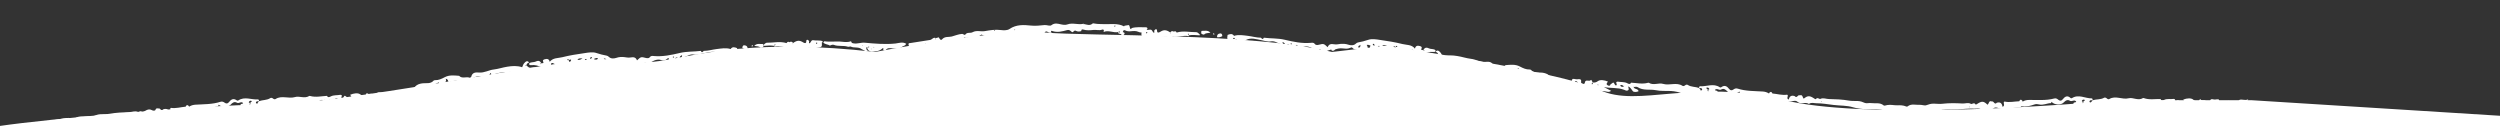 <svg xmlns="http://www.w3.org/2000/svg" xmlns:xlink="http://www.w3.org/1999/xlink" id="Capa_1" x="0px" y="0px" viewBox="0 0 1896 106.5" style="enable-background:new 0 0 1896 106.5;" xml:space="preserve"><rect x="0" y="0" width="1896" height="106.5" fill="#333333" stroke="none"/><style type="text/css">	.st0{fill:#FFFFFF;}	.st1{fill-rule:evenodd;clip-rule:evenodd;fill:#FFFFFF;}</style><g id="Home-1">	<g id="Floor-white">		<path id="Path" class="st0" d="M201.1,79.2C150.5,79.8,35.4,90.3,0,95.5v11h1896V87.8l-188.3-11.8h-102.2   c-60.6,5.7-195.8,13.7-252,0c-70.2-17.1-110.8,6.2-140.4-7.8c-23.7-11.2-118.1-27-162.3-33.5l-40.6,4.7   c-60.9-14.8-184.1-11.7-218.5-14.8c-27.5-2.5-96.8,8.8-128,14.8c-88.9-10.1-132.6,1.6-159.2,6.2s-17.9-3.1-59.3,0   S264.3,78.4,201.1,79.2z"></path>		<g id="Group-9" transform="translate(42, 0)">			<path id="Shape" class="st1" d="M61.9,87.2c-0.1,0-0.2,0-0.3,0c-0.2-0.2-0.1-0.4,0.2-0.4c0.1,0,0.2,0.1,0.2,0.2    C62,87,61.9,87.1,61.9,87.2z M230.7,74.4c0.2-0.1,0.3-0.3,0.5-0.3c0.3,0,0.4,0.2,0.1,0.4c-0.1,0.1-0.2,0.2-0.3,0.2    C230.9,74.7,230.8,74.5,230.7,74.4z M246.2,73.1c0.5-1.5,1.3-1.6,2.5-1.6C248.2,72.6,247.7,73.3,246.2,73.1z M211.2,75.3    c-0.1-0.1-0.2-0.1-0.2-0.2c0-0.1,0-0.2,0-0.2L211.2,75.3c1,0.1,1.6-1.7,3.1-0.4C213.3,76.1,212.4,76.2,211.2,75.3z M149.1,76.7    c-0.5,0.5-0.9,0.9-1.4,1.4c0.2,0.4,0.5,0.8,0,1.1c-0.1,0.1-0.4,0-0.6-0.1c0.2-0.3,0.4-0.7,0.6-1c-0.4-0.1-1.2-0.2-1-0.7    C147.3,76.2,148.2,76.2,149.1,76.7l0.1-0.1L149.1,76.7z M123.8,79.4c2.2,2,7.1,2.1,9.1,0c1.4-1.5,2.8-2.7,5-1.4l0,0    c1.5,0.6,3.1-1.4,4.5,0.2c-0.3,0.9-2.3,0.1-2,1.8c1.2,1.2,2.6-1,3.8,0.1c0.2,0,0.5,0,0.7,0l0,0c-0.1,0.1-0.1,0.2-0.2,0.2    c-0.2,0-0.3-0.1-0.5-0.2c-1.3,0.8-3.1,1-3.9,2.6c0.7,0.8,1.5,0.5,2.1,0.4c3.1-0.4,6.2-1.4,9.2,0.6c4.7-2.3,10.1-0.2,14.9-2.5    c2.8-1.3,6.2-2,9.3-2.2c3.8-0.2,7.9,0.2,11.4-0.6c4.6-0.9,9.6,0.5,13.8-2.3c1-0.7,2.1,0,3.1-0.2c0.2,0,0.2-0.5,0.5-0.2l-0.5,0.1    c-0.3,2.2-3.4,1.1-3.8,3.4c1.5,0.7,3.7,0.8,4.4-0.1c1-1.2,1.6-2.6,3.3-3.6c0.4,1-0.9,2.2,0.3,3c1.2,0.7,2-0.1,3-0.4    c4.9-1.9,10.2-1,15.3-2.1c-1.9,0.9-3.5,2-5.5,2.9c1,0.7,2,0.9,2.8,0.7c4.7-1,9.8-0.4,14-3.2c0.7-0.5,1.6-0.5,2.4-0.3    c2.2,0.7,3.9,0.1,5.9-0.9c2-1,4.6-0.7,6.9-1.1c4-0.6,7.9-2.3,12.2-1.8c0.2,0,0.5-0.1,0.7-0.1c1.6-0.7,2.8-2.4,5.1-1.7    c0.4,0.1,1.3-0.9,1.8-2.2c-2.4,1.3-4.7-0.1-6.8,0.9l0,0c-0.3,1.2-1.3,0.9-2.2,0.9c-1.7,0.1-3.3,0.5-4.9,1.1    c-0.2,0.1-0.2,0.6-0.5,0.2c0.2,0,0.4-0.1,0.6-0.1c0-0.2,0-0.5,0-0.7l0,0c-1.7-0.6-3.1,0.5-4.7,0.6c-1.3,0.1-3,2.5-3.8-1    c-0.2-1-2.7,0.2-4.2-0.1c-1.1-0.2-3-0.3-2.5,2c0.2,0.9-0.7,1.4-1.6,1.5c-0.8,0.1-1.2-0.2-1.3-1.1c-0.4-2.7-3.3-0.3-4.5-1.8    c-0.5-0.6-0.9,1.2-1.5,1.9c0.4,0.3,1,0.5,0.8,1.2c0,0.1-0.2,0.2-0.3,0.1c-0.7-0.2-0.4-0.9-0.5-1.3c-1.5,0.1-2.5-0.1-3.9-1.1    c-1.6-1.2-4.9-0.8-7.6,0.4c0.7,0.9,1.7,1.9,0.2,2.8c-1,0.6-1.8,0.5-2.1-0.7l0,0c-0.7-0.5-1.3-0.9-2-1.4c-1.2,0.2-0.9,2.2-2.3,2.2    c-1.2-0.8,0.4-1.7-0.2-2.6c-0.2-0.1-0.6-0.3-0.9-0.3c-2.5,0.5-5.1,0-7.5,1.3c-0.8,0.4-2,1-2.7-0.5l0,0c-4.2,0.2-8.5,1.3-12.8,0.1    c-0.2-0.1-0.5-0.1-0.7,0c-3.5,2.2-7.5-0.2-10.7,0.8c-5,1.5-10.2-1.5-14.8,1.5c-0.6,0.4-1.4,0.1-2-0.4c-0.6-0.5-1.4-0.7-2-0.3    c-2.6,1.7-5.8,1.3-8.5,2.3c-0.5,0.7-1.3,1.2-1.4,2.1l0,0c-0.5-0.2-1.2-0.7-1-1.2c0.4-1.1,1.5-0.7,2.4-0.8    c-0.1-0.6-0.2-1.4-0.8-1.4c-5,0.4-10.2-2.5-15,0.8c-0.2,0.2-0.8,0.2-1,0c-2.7-2-4.5-0.8-6.2,1.4c-0.9,1.1-2,1.1-3.1,0.3    c-1-0.7-1.9-1.1-3.2-0.7c-6.2,2-12.6,1.8-19,2.2c-1.6,0.1-3.2,0.5-4.6,1.4c-0.2,0.1-0.2,0.6-0.5,0.2c0.2,0,0.4-0.1,0.5-0.1    c-0.9-1.1-1.9-2-2.8,0l0,0c-3.7,0.3-7.3,1.5-11.2,0.9c-1.5,0.8,1.2,2.9-1.2,3.7c-0.5-2.4-1.9-3.5-4.5-2.6l0,0    c-1.6,1.9-2.3-0.9-3.5-0.7l0,0c-0.1,0-0.2,0.1-0.2,0.1c-0.2,0-0.3-0.1-0.5-0.1l0,0c-2.1-0.4-1.6,2-2.7,2.6    c-3-2.4-4.4-2.4-7.9-0.1c-0.6,0.4-0.9,0.9-1.6,0.1c-0.8-0.9-1.7,0-2.6,0.2l0,0C63.1,84.9,63,85,62.9,85c-0.2,0-0.4-0.1-0.5-0.2    l0,0c-2.1-0.9-4.2,0.2-6.2,0.2C51.1,85.2,46,85.4,41,86.3c-2.2,0.4-4.4,0.2-6.6,0.3c-2.1,0.1-3.7,0.7-5.5,1.5    c-1.2,0.5-3.3-0.2-5,0.1c-3.1,0.4-6.4-0.6-9.1,1.7c-0.2,0.2-0.7,0.2-0.9,0.2C8.7,88.4,3.9,90.5-1,91.1l0,0    c4.3,3.2,8.9,3.9,14.3,2.6c4.7-1.1,9.7-0.9,14.5-1c3.5-0.1,6.9-0.5,9.9-1.4c4.9-1.5,9.9-1.2,14.9-1.8c4.3-0.5,8.7-1.3,13.1-1.3    c1.8,0,3.6-0.8,5.4,0.4c0.1,0.1,0.3,0.1,0.3,0.1c2.6-1.8,6,0.8,8.6-1.6c1.6-1.5,3.7-0.2,5.6-0.3c5-0.1,9.9-1.1,14.9-1.9    c0,0,0,0,0,0c0.3-0.2,0.5-0.5,0.8-0.7l0,0c3.5,0.3,6.6-0.7,9.8-1.9c1.1-0.4,2.2-0.5,3.4-0.2c3.1,0.6,5.9-1.2,8.9-1.5    C123.5,80.6,123.7,79.8,123.8,79.4L123.8,79.4z"></path>			<path id="Shape_00000133518296112669940650000008632985397385090223_" class="st1" d="M1339.1,77.2c0.1,0,0.2,0,0.3,0    c0.2-0.2,0.1-0.4-0.2-0.4c-0.1,0-0.2,0.1-0.2,0.2C1339,77,1339.1,77.1,1339.1,77.2z M1170.3,64.4c-0.2-0.1-0.3-0.3-0.5-0.3    c-0.3,0-0.4,0.2-0.1,0.4c0.1,0.1,0.2,0.2,0.3,0.2C1170.1,64.7,1170.2,64.5,1170.3,64.4z M1154.8,63.1c-0.5-1.5-1.3-1.6-2.5-1.6    C1152.8,62.6,1153.3,63.3,1154.8,63.1z M1189.8,65.3c0.1-0.1,0.2-0.1,0.2-0.2c0-0.1,0-0.2,0-0.2L1189.8,65.3    c-1,0.1-1.6-1.7-3.1-0.4C1187.7,66.1,1188.6,66.2,1189.8,65.3z M1251.9,66.7c0.5,0.5,0.9,0.9,1.4,1.4c-0.2,0.4-0.5,0.8,0,1.1    c0.1,0.1,0.4,0,0.6-0.1c-0.2-0.3-0.4-0.7-0.6-1c0.4-0.1,1.2-0.2,1-0.7C1253.7,66.2,1252.8,66.2,1251.9,66.7l-0.1-0.1L1251.9,66.7    z M1277.2,69.4c-2.2,2-7.1,2.1-9.1,0c-1.4-1.5-2.8-2.7-5-1.4l0,0c-1.5,0.6-3.1-1.4-4.5,0.2c0.3,0.9,2.3,0.1,2,1.8    c-1.2,1.2-2.6-1-3.8,0.1c-0.2,0-0.5,0-0.7,0l0,0c0.1,0.1,0.2,0.2,0.2,0.2c0.2,0,0.3-0.1,0.5-0.2c1.3,0.8,3.1,1,3.9,2.6    c-0.7,0.8-1.5,0.5-2.1,0.4c-3.1-0.4-6.2-1.4-9.2,0.6c-4.7-2.3-10.1-0.2-14.9-2.5c-2.8-1.3-6.2-2-9.3-2.2    c-3.8-0.2-7.9,0.2-11.4-0.6c-4.6-0.9-9.6,0.5-13.8-2.3c-1-0.7-2.1,0-3.1-0.2c-0.2,0-0.2-0.5-0.5-0.2l0.5,0.1    c0.3,2.2,3.4,1.1,3.8,3.4c-1.5,0.7-3.7,0.8-4.4-0.1c-1-1.2-1.6-2.6-3.3-3.6c-0.4,1,0.9,2.2-0.3,3c-1.2,0.7-2-0.1-3-0.4    c-4.9-1.9-10.2-1-15.3-2.1c1.9,0.9,3.5,2,5.5,2.9c-1,0.7-2,0.9-2.8,0.7c-4.7-1-9.8-0.4-14-3.2c-0.7-0.5-1.6-0.5-2.4-0.3    c-2.2,0.7-3.9,0.1-5.9-0.9c-2-1-4.6-0.7-6.9-1.1c-4.1-0.6-7.9-2.3-12.2-1.8c-0.2,0-0.5-0.1-0.7-0.1c-1.6-0.7-2.8-2.4-5.1-1.7    c-0.4,0.1-1.3-0.9-1.8-2.2c2.4,1.3,4.7-0.1,6.8,0.9l0,0c0.3,1.2,1.3,0.9,2.2,0.9c1.7,0.1,3.3,0.5,4.9,1.1    c0.2,0.1,0.2,0.6,0.5,0.2c-0.2,0-0.4-0.1-0.6-0.1c0-0.2,0-0.5,0-0.7l0,0c1.7-0.6,3.1,0.5,4.7,0.6c1.3,0.1,3,2.5,3.8-1    c0.2-1,2.7,0.2,4.2-0.1c1.1-0.2,3-0.3,2.5,2c-0.2,0.9,0.7,1.4,1.6,1.5c0.8,0.1,1.2-0.2,1.3-1.1c0.4-2.7,3.3-0.3,4.5-1.8    c0.5-0.6,0.9,1.2,1.5,1.9c-0.4,0.3-1,0.5-0.8,1.2c0,0.1,0.2,0.2,0.3,0.1c0.7-0.2,0.4-0.9,0.5-1.3c1.5,0.1,2.5-0.1,3.9-1.1    c1.6-1.2,4.9-0.8,7.6,0.4c-0.7,0.9-1.8,1.9-0.2,2.8c1,0.6,1.8,0.5,2.1-0.7l0,0c0.7-0.5,1.3-0.9,2-1.4c1.2,0.2,0.9,2.2,2.3,2.2    c1.2-0.8-0.4-1.7,0.2-2.6c0.2-0.1,0.6-0.3,0.9-0.3c2.5,0.5,5.1,0,7.5,1.3c0.8,0.4,2,1,2.7-0.5l0,0c4.2,0.2,8.5,1.3,12.8,0.1    c0.2-0.1,0.5-0.1,0.7,0c3.5,2.2,7.5-0.2,10.7,0.8c5,1.5,10.2-1.5,14.8,1.5c0.6,0.4,1.4,0.1,2-0.4c0.6-0.5,1.4-0.7,2-0.3    c2.6,1.7,5.8,1.3,8.5,2.3c0.5,0.7,1.3,1.2,1.4,2.1l0,0c0.5-0.2,1.2-0.7,1-1.2c-0.4-1.1-1.5-0.7-2.4-0.8c0.1-0.6,0.2-1.4,0.8-1.4    c5,0.4,10.2-2.5,15,0.8c0.2,0.2,0.8,0.2,1,0c2.7-2,4.5-0.8,6.2,1.4c0.9,1.1,2,1.1,3.1,0.3c1-0.7,1.9-1.1,3.2-0.7    c6.2,2,12.6,1.8,19,2.2c1.6,0.1,3.2,0.5,4.6,1.4c0.2,0.1,0.2,0.6,0.5,0.2c-0.2,0-0.4-0.1-0.5-0.1c0.9-1.1,1.9-2,2.8,0l0,0    c3.7,0.3,7.3,1.5,11.2,0.9c1.5,0.8-1.2,2.9,1.2,3.7c0.5-2.4,1.9-3.5,4.5-2.6l0,0c1.6,1.9,2.3-0.9,3.5-0.7l0,0    c0.1,0,0.2,0.1,0.2,0.1c0.2,0,0.3-0.1,0.5-0.1l0,0c2.1-0.4,1.6,2,2.7,2.6c3-2.4,4.4-2.4,7.9-0.1c0.6,0.4,0.9,0.9,1.6,0.1    c0.8-0.9,1.7,0,2.6,0.2l0,0c0.1,0.1,0.2,0.2,0.2,0.1c0.2,0,0.4-0.1,0.5-0.2l0,0c2.1-0.9,4.2,0.2,6.2,0.2    c5.1,0.1,10.2,0.3,15.3,1.2c2.2,0.4,4.4,0.2,6.6,0.3c2.1,0.1,3.7,0.7,5.5,1.5c1.2,0.5,3.3-0.2,5,0.1c3.1,0.4,6.4-0.6,9.1,1.7    c0.2,0.2,0.7,0.2,0.9,0.2c5.1-1.6,9.9,0.5,14.8,1.1l0,0c-4.3,3.2-8.9,3.9-14.3,2.6c-4.7-1.1-9.7-0.9-14.5-1    c-3.5-0.1-6.9-0.5-9.9-1.4c-4.9-1.5-9.9-1.2-14.9-1.8c-4.3-0.5-8.7-1.3-13.1-1.3c-1.8,0-3.6-0.8-5.4,0.4    c-0.1,0.1-0.3,0.1-0.3,0.1c-2.6-1.8-6,0.8-8.6-1.6c-1.6-1.5-3.7-0.2-5.6-0.3c-5-0.1-9.9-1.1-14.9-1.9c0,0,0,0,0,0    c-0.3-0.2-0.5-0.5-0.8-0.7l0,0c-3.5,0.3-6.6-0.7-9.8-1.9c-1.1-0.4-2.2-0.5-3.4-0.2c-3.1,0.6-5.9-1.2-8.9-1.5    C1277.5,70.6,1277.3,69.8,1277.2,69.4L1277.2,69.4z"></path>			<path id="Shape_00000027562656797173970370000001447888446428756115_" class="st1" d="M1451.8,81.3c-0.1,0-0.2,0-0.3,0    c-0.2-0.2-0.1-0.4,0.2-0.4c0.1,0,0.2,0.1,0.2,0.2C1451.9,81.1,1451.8,81.2,1451.8,81.3z M1620.5,79.2c0.2-0.1,0.4-0.3,0.5-0.3    c0.3,0,0.3,0.2,0.1,0.4c-0.1,0.1-0.2,0.2-0.3,0.1C1620.8,79.4,1620.6,79.3,1620.5,79.2z M1636,78.8c0.6-1.6,1.4-1.6,2.6-1.6    C1638,78.4,1637.5,79.1,1636,78.8z M1601.1,78.7c-0.1-0.1-0.2-0.2-0.2-0.3c0-0.1,0-0.2,0-0.3L1601.1,78.7c1,0.2,1.7-1.7,3.2-0.2    C1603.1,79.8,1602.2,79.8,1601.1,78.7z M1539.3,75.9c-0.5,0.5-1,0.9-1.5,1.4c0.2,0.4,0.5,0.9-0.1,1.2c-0.1,0.1-0.4-0.1-0.6-0.1    c0.2-0.4,0.5-0.7,0.7-1.1c-0.4-0.2-1.1-0.3-0.9-0.9C1537.5,75.3,1538.4,75.4,1539.3,75.9l0.1-0.1L1539.3,75.9z M1513.9,77.2    c2,2.4,6.9,2.8,9.1,0.6c1.5-1.5,3-2.7,5.1-1.2l0-0.1c1.4,0.7,3.2-1.3,4.5,0.6c-0.4,1-2.3,0-2.1,1.8c1.1,1.3,2.6-0.9,3.8,0.4    c0.2,0,0.5,0,0.7,0.1l0,0c-0.1,0.1-0.2,0.2-0.2,0.2c-0.2,0-0.3-0.1-0.4-0.2c-1.4,0.8-3.1,0.9-4,2.5c0.7,0.9,1.4,0.6,2.1,0.6    c3.1-0.3,6.3-1,9.1,1.3c4.8-2.2,10.1,0.5,15-1.6c2.9-1.2,6.3-1.7,9.4-1.7c3.8,0.1,7.8,0.7,11.4,0.2c4.6-0.7,9.5,1.2,13.9-1.6    c1-0.7,2,0.1,3.1,0.1c0.2,0,0.2-0.6,0.5-0.1L1594,79c-0.4,2.3-3.4,0.9-4,3.4c1.5,0.8,3.6,1.1,4.4,0.1c1-1.2,1.8-2.7,3.5-3.6    c0.4,1.1-1.1,2.3,0.1,3.2c1.1,0.8,2,0.1,3-0.2c5-1.7,10.2-0.4,15.4-1.2c-2,0.8-3.7,2-5.7,2.7c0.9,0.8,1.9,1.1,2.8,0.9    c4.7-0.8,9.7,0.3,14.2-2.5c0.8-0.5,1.6-0.5,2.4-0.1c2.1,0.9,3.9,0.4,6-0.6c2-1,4.6-0.5,7-0.7c4.1-0.4,8.1-1.9,12.2-1.2    c0.2,0,0.5,0,0.7-0.1c1.7-0.6,3-2.4,5.2-1.5c0.4,0.2,1.3-0.9,1.9-2.3c-2.5,1.3-4.7-0.4-6.8,0.5l0,0c-0.4,1.3-1.4,0.9-2.2,0.9    c-1.7,0-3.3,0.3-4.9,0.9c-0.2,0.1-0.2,0.6-0.5,0.1c0.2,0,0.4-0.1,0.6-0.1c0-0.3,0-0.5,0-0.8l0,0c-1.6-0.8-3.1,0.3-4.7,0.3    c-1.3,0-3.2,2.5-3.7-1.3c-0.1-1.1-2.7,0-4.1-0.4c-1.1-0.3-3-0.6-2.6,2c0.2,1-0.8,1.4-1.7,1.5c-0.8,0.1-1.2-0.3-1.3-1.3    c-0.3-2.9-3.2-0.5-4.4-2.3c-0.4-0.6-1,1.3-1.6,1.9c0.3,0.4,1,0.6,0.8,1.3c0,0.1-0.2,0.2-0.3,0.1c-0.7-0.3-0.3-1-0.5-1.5    c-1.5,0-2.4-0.3-3.8-1.5c-1.5-1.4-4.8-1.2-7.6-0.1c0.6,1,1.6,2.2,0,3.1c-1.1,0.6-1.8,0.5-2-0.9l0,0c-0.6-0.5-1.2-1.1-1.9-1.7    c-1.3,0.1-1,2.3-2.4,2.2c-1.1-1,0.5-1.8,0-2.8c-0.2-0.1-0.6-0.4-0.8-0.4c-2.5,0.4-5.1-0.4-7.5,0.8c-0.8,0.4-2.1,0.9-2.6-0.7l0,0    c-4.2-0.1-8.5,0.8-12.7-0.7c-0.2-0.1-0.5-0.1-0.7,0c-3.6,2.2-7.5-0.7-10.7,0.1c-5.1,1.3-10-2.3-14.8,0.6c-0.6,0.4-1.4,0-1.9-0.5    c-0.6-0.5-1.4-0.8-2-0.5c-2.7,1.6-5.8,1-8.6,1.9c-0.5,0.7-1.4,1.2-1.6,2.2l0,0c-0.5-0.3-1.1-0.8-0.9-1.4c0.5-1.2,1.5-0.7,2.4-0.7    c-0.1-0.6-0.1-1.5-0.7-1.5c-5,0.1-9.9-3.4-15-0.2c-0.2,0.2-0.8,0.1-1,0c-2.5-2.4-4.4-1.2-6.2,1.1c-0.9,1.2-2.1,1-3.1,0.2    c-1-0.8-1.8-1.4-3.2-1c-6.3,1.7-12.7,1-19.1,1.1c-1.6,0-3.2,0.3-4.7,1.2c-0.2,0.1-0.2,0.6-0.5,0.1c0.2,0,0.4-0.1,0.6-0.1    c-0.9-1.2-1.8-2.3-2.8-0.2l0,0c-3.7,0.1-7.3,1.1-11.2,0.2c-1.6,0.7,1,3.2-1.5,4c-0.3-2.6-1.7-3.9-4.3-3.1l0,0    c-1.7,1.9-2.2-1.1-3.5-1l0,0c-0.1,0-0.2,0.1-0.2,0.1c-0.2,0-0.3-0.1-0.5-0.2l0,0c-2-0.5-1.7,2-2.9,2.6c-2.9-2.8-4.2-2.9-7.8-0.6    c-0.7,0.4-1,0.9-1.6,0c-0.7-1-1.7-0.1-2.6,0l0,0c-0.1,0.1-0.2,0.2-0.2,0.1c-0.2,0-0.3-0.1-0.5-0.2l0,0c-2-1.1-4.1-0.1-6.2-0.2    c-5.1-0.3-10.2-0.4-15.3,0.2c-2.2,0.3-4.4-0.1-6.6-0.1c-2.1,0-3.7,0.5-5.6,1.2c-1.3,0.5-3.3-0.4-5-0.3c-3.1,0.2-6.3-1.1-9.2,1.2    c-0.2,0.2-0.7,0.2-0.9,0.1c-5-2.1-9.9-0.2-14.8,0.1l0,0c4.1,3.7,8.6,4.8,14,3.8c4.7-0.8,9.7-0.3,14.5,0c3.4,0.2,6.9-0.1,10-0.8    c5-1.2,10-0.6,14.9-0.9c4.3-0.3,8.7-0.8,13.1-0.6c1.8,0.1,3.7-0.6,5.3,0.8c0.1,0.1,0.3,0.2,0.3,0.1c2.7-1.7,6,1.2,8.7-1.1    c1.7-1.5,3.7,0,5.6,0.1c5,0.2,9.9-0.4,14.9-1c0,0,0,0,0,0c0.3-0.2,0.5-0.5,0.8-0.7l0,0c3.4,0.6,6.7-0.3,9.9-1.4    c1.2-0.4,2.2-0.3,3.4,0c3.1,0.8,5.9-0.9,9-1C1513.5,78.4,1513.7,77.6,1513.9,77.2L1513.9,77.2z"></path>			<path id="Shape_00000114063194411028160720000003880743616330901132_" class="st1" d="M392.6,49l-0.1-0.2l0.2,0L392.6,49z     M372.7,50.8c-0.1-0.1-0.2-0.3-0.3-0.4c0.2-0.1,0.4-0.2,0.5-0.2c0.1,0,0.2,0.3,0.3,0.4C373,50.7,372.8,50.7,372.7,50.8z     M468.8,43.7c-0.2-0.1-0.5-0.1-0.5-0.2c-0.2-0.4,0.1-0.6,0.4-0.6c0.2,0,0.5,0.1,0.5,0.2C469.4,43.4,469.1,43.6,468.8,43.7z     M403.1,45.3c-0.5,0-1.1,0.7-1.6-0.2C402,44.7,402.5,44.6,403.1,45.3z M405.5,44.6c0.1-0.7,0.2-1.3,1.1-1.4    c0.1,0,0.4,0.3,0.3,0.4C406.7,44.2,406.4,44.6,405.5,44.6z M395.9,45.1c1.1-0.9,2.2-1,3.9-0.7C398.2,45.1,397.3,45.9,395.9,45.1z     M475.3,41.8c-0.1,1.3-0.3,2.2-1.7,2.7C473.1,43,474,42.5,475.3,41.8z M416.1,44.3c-0.1-0.1-0.2-0.1-0.2-0.2c0-0.1,0-0.2,0-0.3    C415.9,44,416,44.1,416.1,44.3c1,0.1,1.9,0.3,1.8,1.7C416.3,46.3,416.4,45.1,416.1,44.3z M389.4,45.6c-0.4,0-0.9,0.3-1.1-0.3    c0-0.1,0.2-0.5,0.3-0.5C389.2,44.7,389.2,45.2,389.4,45.6c0.6-0.1,1.1-0.8,1.8-0.2c-0.4,0.6-0.3,1.7-1.5,1.4    C389.5,46.7,389.5,46,389.4,45.6z M370.4,50.3l-0.1-0.1L370.4,50.3l0.1,0.1L370.4,50.3z M438.6,47.6c2.6,0.6,4.9,2.4,7.8,1.3l0,0    c-0.4-0.7-0.3-1.3,0.6-1.6c0.7-0.2,1.1,0.2,1.2,0.8c0.1,1.1,0.4,2,1.8,2.1l0,0c-0.1-0.4-0.3-1.1-0.1-1.3c2.5-2.8,6.6-4.4,9.4-3.4    c3.1,1.1,3.9-0.5,5.4-1.5c1.5,0.6-0.5,1.6,0.8,2.4c1.2,0.4,2.1-1.4,3.6-1c0.2-0.2,0.5-0.5,0.7-0.7c0.4-0.7,0.9-1.4,1.9-1    c0.3,0.1,0.5,0.5,0.3,0.8c-0.7,0.8-1.4,0.4-2.2,0.1c-0.2,0.2-0.5,0.5-0.7,0.7c0.4,0.4,0.9,1.2,1.2,1.1c2.5-0.5,4.9-1.4,7.5-0.2    c0.5,0.2,1.1-0.7,1.1-1.4c0.1-1.6-1.7-0.1-2.2-1.4c2.5-0.6,4.4-2.6,7.6-2c2.4,0.5,5-0.6,7.4-1c3.6-0.6,7.3-2.1,11.3-0.1    c1.9,0.9,5.2,1.6,7.6-0.4c0.2-0.2,0.5-0.5,0.7-0.7c0.4-0.5,0.9-0.7,1.4-0.3c0.1,0.1,0.1,0.4,0.1,0.5c-0.6,0.4-1-0.1-1.5-0.2    c-0.2,0.2-0.5,0.4-0.7,0.7c1.7,1.4,3.5,2.5,5.7,0.7l0,0c1.5-1.2,0.8-2.7,0.7-4.1l0,0c-1.8-0.7-3.5-1.3-4.9,0.7l0,0    c-3.5-1.1-7-0.4-10.5,0c-3.3,0.4-6.5,1.4-9.9,1.4l0,0c-0.7,0.8-1.4,1.7-2.2,0l0,0c-5.3,0.7-10.6,0.3-16,1.6    c-6.3,1.5-12.9,2.9-19.6,2.3c-1.1-0.1-2.3-0.3-3.1,0.9c-0.6,0.9-1.8,0.8-2.8,0.6c-3.9-1-3.9-1-6.9,1.8c-0.9-2.5-2.7-2.6-5-2.2    c-1.5,0.3-3.2-0.1-4.8-0.3c-2-0.2-3.9-0.1-5.9,0.6c-1.9,0.6-4.1,0.8-5.8-0.9c-0.4-0.4-1-0.7-1.5-0.8c-2.7-0.5-5.2-1.1-7.8-2    c-2.6-0.9-5.9-0.4-9,0.1c-5.7,0.8-11.4,1.7-16.9,3.1c-3.2,0.8-7,0.3-9.5,3.5c-0.4-2.1-1.8-2.5-3.6-2c-1,0.3-2,0.6-1.3,2.1    c0.4,0.9,0.2,0.9-1.4,1c-0.3,0.3-0.3,0.8-0.9,0.6c0.1-0.6,0.6-0.4,0.9-0.6c-1-1.7-2.1-2.4-4.3-1.3c-1.4,0.7-3.5,0.2-4.9,1.3l0,0    c-0.2,0.6-0.2,1.2,0.7,1.4l0,0c0.3,0,0.5,0,0.8,0l0,0c5.7-0.6,10.1,3.1,15.2,4.7c0.1-1.4-1.1-1.1-1.4-1.9    c0.9-0.5,2.1-0.9,1.3-2.5c-0.5-1.1,0.2-2.6,1.8-1.6c2.1,1.4,4.3,0.3,6.4,0.6c1,0.2,2.1-1.1,2.9,0.9c0.5,1.2,2.1-0.5,3.7-1.5    c-1,2.3,0.4,2.8,1.8,2.9c0.8,0.1,2.3,1.1,2-1c-0.1,0.1-0.1,0.2-0.2,0.2c-0.1,0-0.2,0-0.2,0c0.2-0.1,0.3-0.1,0.5-0.2    c0.1-1.9,2.2-3.2,4.7-2.5c2.9,0.8,5.7-0.1,8.6,0.4c2.2,0.3,0.9-2,0.7-3.3l-0.1-0.2l0.2,0.1c0.8-0.3,1.5-0.7,2.7-0.4    c-1.3,2.1-1.2,3.9,1.5,4.9c0.3,0.1,0.9,0.4,0.9,0.4c1.8-3.3,6.2-0.5,8.3-3c0.7-0.8,1.1-0.4,2.1,0c1.6,0.8,3.9,0.5,5.8,0.3    c1.9-0.2,3.6,0.2,5.3,0.8C436.2,48.5,437.6,49.2,438.6,47.6c-0.1-0.2-0.6,0.2-0.4-0.4C438.3,47.4,438.5,47.5,438.6,47.6z"></path>			<path id="Path_00000141416524257066424470000004635423864817987485_" class="st1" d="M330.9,57.2c4-2.1,8.6-2.5,12.9-2.6    c3.6-0.1,7.4-0.8,10.9,0.7c0.7,0.3,1.3,0,1.9-0.5c1-1.1,1.9-0.4,2.7,0.4l0,0c2.6,0,5.1,1.7,7.8,0.7l0,0c-0.6-3.7-2-5.3-5.5-4.6    c-2.3,0.5-3.1-0.5-4.3-1.7c-0.3,0.1-0.6,0.2-0.9,0.2c0,0-0.1-0.2-0.1-0.3c0.3,0,0.6-0.1,0.9-0.1c0.3-1.1,1.1-1.8,2.2-2l0,0.1    c-1.6-2.1-2.9-0.6-3.9,0.5c-0.7,0.7-0.9,1.8-1.5,3c-3.7-1.3-7.7-1-11.3-0.4c-3.3,0.5-6.8,1.7-10.2,2.1c-3.8,0.4-7.2,2.7-11.3,2.3    c-2.2-0.2-5.1-0.2-5.8,3.2c-0.1,0.3-0.8,0.9-1.1,0.8c-2.6-1.2-5.8,1-8.1-1.5l0,0c-3.7-0.3-7.5-0.8-11,1.1    c-2.3,1.2-4.6,2.3-7.3,2.2c-0.3,0-0.8,0.1-1,0.3c-2.4,2.8-5.7,1.7-8.6,2.1c-2,0.3-3.9,0.8-5.4,2.4c-0.6,0.6-1.2,1.3-0.5,2.1    c0.6,0.7,1.4,1.1,2.2,0.5c2-1.5,4.8-1.2,6.7-2.9c0.5-0.5,1.2-0.7,1.9-0.7c3.5-0.1,4.2-0.3,7.5-2.2c0.6,2.9,2.3,2.2,4.1,1.3l0,0    c0.7-1.3,2.1-2.2,1.2-4c1.9,0.4,1.8,1.7,2.3,2.9c4.7-2.3,9.6-1.3,14.3-1.8c1-0.1,2.3,0.2,3-0.5c3.2-3.4,7.2-2.4,11-2.1l0.2-0.1    l-0.2,0.2c2.3,0.4,2.4-1.9,3.5-3C330.8,55.6,330.1,56.6,330.9,57.2L330.9,57.2z"></path>			<path id="Shape_00000039107936630533359710000005736933194808279486_" class="st1" d="M577.6,33.4c-0.3-0.2-0.5-0.2-0.6-0.4    c-0.2-0.3-0.2-0.6,0.3-0.7c0.2,0,0.5,0.1,0.5,0.2C577.8,32.8,577.7,33.1,577.6,33.4z M581.3,32.7l0.7-1.4l0,0    c-2.3-1-4.8-0.3-7.2-0.8c-1.8-0.3-1.7,2-3,2.4c-0.7-0.6,0.2-1.3-0.3-1.9c-0.4-0.5-0.8-0.9-1.4-0.8c-0.5,0.1-0.6,0.4-0.6,1    c0,1.9-1.2,1.7-2.3,1c-2.8-1.8-4.7-1.7-7.7,0.4c-0.2,0.3,0.2,0.8-0.4,0.9c0.1-0.3,0.3-0.6,0.4-0.8c-0.7-1.2-1.6-1.4-2.8-0.7l0,0    c-1-0.7-1.6-0.2-2.2,0.7l0,0c-5-1.6-10-0.2-15-0.3c-0.8,0-1.7,1.1-2.5,1.7l0-0.1c0,0.3,0,0.5,0,0.8l0,0c2.8-0.2,5.6-0.5,8.4,0    c0.1-0.5-0.2-1.1,0.5-1.4c0.3,0.7-0.1,1.1-0.6,1.4c0,0.2,0,0.4,0,0.7c4.1-1.1,8,1,12.1,0.3c0.9-0.2-0.1,0.7-0.2,1.1l0,0    c0.7,0.3,1.5,0.7,2,0.2c2.4-2.1,5.4-0.7,8-1.3c2.2-0.4,4.7,0.4,7,0.7c2.1,0.2,3.8-0.4,5.7-0.7C581.9,35.4,581.2,33.8,581.3,32.7    c-0.1-0.2-0.5,0.1-0.4-0.4C581,32.5,581.1,32.6,581.3,32.7z"></path>			<path id="Shape_00000129178307852621246380000017219128815457858231_" class="st1" d="M343.3,58.8c-0.5,1-1.1,1.5-2.2,0.9    C341.7,58.4,342.6,58.9,343.3,58.8l0.1-0.1L343.3,58.8z M351.6,65.7c1.8,1.9,4.1,1.5,6.3,1.5l0,0c-0.4-2.5-2.6-3.3-4.1-3.5    c-3.2-0.5-6.1-1.5-8.8-3.6c2.5-0.4,4.9-0.9,7.4,0.4c2.8,1.5,5.8,2.5,9,2l0,0.1c0.1-0.8,1-1.4,0.6-2.7c-3.4,0.5-6.2-1-9.3-2.8    c-2.9-1.7-6.7-0.6-10.2-0.2c-1.1,0.1-2.2,0.7-3.4,0.1c-0.7-0.3-1.3-0.4-1.8,0.5c-0.4,0.8-0.2,1.5,0.3,2.1c1,1.3,1.5,3.6,3.9,2.5    c0.5-0.3,1.5-0.2,2,0.2C345.8,64.5,348.8,64.8,351.6,65.7l0.1-0.1L351.6,65.7z"></path>			<path id="Path_00000152959638150365199380000016319207809675352986_" class="st1" d="M537,34.9c0-0.6,0-1.5-0.5-1.5    c-2.1,0.1-4.4-0.8-6.5,1.4c1.8,0.4,3.7,0.1,4.8,1.4l0,0h0.8l0,0c0.5-0.2,0.9-0.5,1.4-0.7l0,0C536.8,35.3,536.8,35.1,537,34.9    L537,34.9z"></path>			<path id="Path_00000118358260831119343360000017870855235030223039_" class="st1" d="M521,36.4c1.2,0.7,2.5,1.1,4,0.8    c0.1-1.9-0.8-2.6-2.1-2.8C521.8,34.1,521,34.7,521,36.4z"></path>			<path id="Path_00000144332639574110240100000004622249370838763439_" class="st1" d="M491.1,47.3c0.3-0.9,0.6-1.8,0.9-3    c-1.5,0.1-2.7,0.5-4,1.1C488.7,46.9,490.3,46.4,491.1,47.3L491.1,47.3z"></path>			<path id="Path_00000080907097035283998650000014461308594811953846_" class="st1" d="M527,41.3c1.8,1.8,4.8,0.1,7,0.9    C532,41.1,529.3,41.7,527,41.3L527,41.3z"></path>			<path id="Path_00000140724565338932426540000015319581114406410647_" class="st1" d="M481,45c0.9,0.3,1.6,2.1,2.7,0.9    c0.6-0.6,0.2-1.6-0.4-2.1C482.1,42.6,481.5,43.6,481,45L481,45z"></path>			<path id="Path_00000132051583662555373640000000653531659989727928_" class="st1" d="M499,42.6c1.5,0.6,2.6,0.8,4,0.1    C501.8,42.3,500.6,42.4,499,42.6z"></path>			<path id="Path_00000160903820741878391020000012302654907228869040_" class="st1" d="M517,40.8c-0.1,0.4,0.3,0.5,1.1,0.5    c0.9,0,1.7-0.2,1.9-0.6c0.1-0.2-0.4-0.4-1-0.4C518.1,40.2,517.3,40.3,517,40.8z"></path>			<path id="Path_00000029010225478568909120000004313666336154450869_" class="st1" d="M528.4,35.3c0.3-0.1,0.5-0.3,0.6-0.6    c0.1-0.3-0.2-0.5-0.5-0.4c-0.3,0.1-0.5,0.3-0.5,0.6C528,35.1,528.1,35.3,528.4,35.3z"></path>			<path id="Path_00000018226921924217108840000007508136122763112838_" class="st1" d="M532,38.9c-0.9-0.3-1.8-0.5-3-0.1    C530.1,39.2,531.1,38.7,532,38.9L532,38.9z"></path>			<path id="Path_00000178194979513890915400000008656889316053581969_" class="st1" d="M522.1,41.4c0.1,0.3,0.2,0.7,0.6,0.7    c0,0,0.1-0.1,0.1-0.1C522.8,41.5,522.4,41.6,522.1,41.4L522.1,41.4z"></path>			<path id="Path_00000053511944795756877260000005634205702408360099_" class="st1" d="M516.5,34.8L516.5,34.8L516.5,34.8z"></path>			<path id="Path_00000181795246157312634370000013283474372764433289_" class="st1" d="M529.5,36.8L529.5,36.8L529.5,36.8z"></path>			<path id="Shape_00000156547716367037836810000001979773179520545468_" class="st1" d="M1013.4,39l0.1-0.2l-0.2,0L1013.4,39z     M1033.3,40.8c0.1-0.1,0.2-0.3,0.3-0.4c-0.2-0.1-0.4-0.2-0.5-0.2c-0.1,0-0.2,0.3-0.3,0.4C1033,40.7,1033.2,40.7,1033.3,40.8z     M937.2,33.7c0.2-0.1,0.5-0.1,0.5-0.2c0.2-0.4-0.1-0.6-0.4-0.6c-0.2,0-0.5,0.1-0.5,0.2C936.6,33.4,936.9,33.6,937.2,33.7z     M1002.9,35.3c0.5,0,1.1,0.7,1.6-0.2C1004,34.7,1003.5,34.6,1002.9,35.3z M1000.5,34.6c-0.1-0.7-0.2-1.3-1.1-1.4    c-0.1,0-0.4,0.3-0.3,0.4C999.3,34.2,999.6,34.6,1000.5,34.6z M1010.1,35.1c-1.1-0.9-2.2-1-3.9-0.7    C1007.8,35.1,1008.7,35.9,1010.1,35.1z M930.7,31.8c0.1,1.3,0.3,2.2,1.7,2.7C932.9,33,932,32.5,930.7,31.8z M989.9,34.3    c0.1-0.1,0.2-0.1,0.2-0.2c0-0.1,0-0.2,0-0.3C990.1,34,990,34.1,989.9,34.3c-1,0.1-1.9,0.3-1.8,1.7    C989.7,36.3,989.6,35.1,989.9,34.3z M1016.6,35.6c0.4,0,0.9,0.3,1.1-0.3c0-0.1-0.2-0.5-0.3-0.5    C1016.8,34.7,1016.8,35.2,1016.6,35.6c-0.6-0.1-1.1-0.8-1.8-0.2c0.4,0.6,0.3,1.7,1.5,1.4C1016.5,36.7,1016.5,36,1016.6,35.6z     M1035.6,40.3l0.1-0.1L1035.6,40.3l-0.1,0.1L1035.6,40.3z M967.4,37.6c-2.6,0.6-4.9,2.4-7.8,1.3l0,0c0.4-0.7,0.3-1.3-0.6-1.6    c-0.7-0.2-1.1,0.2-1.2,0.8c-0.1,1.1-0.4,2-1.8,2.1l0,0c0.1-0.4,0.3-1.1,0.1-1.3c-2.5-2.8-6.6-4.4-9.4-3.4    c-3.1,1.1-3.9-0.5-5.4-1.5c-1.5,0.6,0.5,1.6-0.8,2.4c-1.2,0.4-2.1-1.4-3.6-1c-0.2-0.2-0.5-0.5-0.7-0.7c-0.4-0.7-0.9-1.4-1.9-1    c-0.3,0.1-0.5,0.5-0.3,0.8c0.7,0.8,1.4,0.4,2.2,0.1c0.2,0.2,0.5,0.5,0.7,0.7c-0.4,0.4-0.9,1.2-1.2,1.1c-2.5-0.5-4.9-1.4-7.5-0.2    c-0.5,0.2-1.1-0.7-1.1-1.4c-0.1-1.6,1.7-0.1,2.2-1.4c-2.5-0.6-4.4-2.6-7.6-2c-2.4,0.5-5-0.6-7.4-1c-3.6-0.6-7.3-2.1-11.3-0.1    c-1.9,0.9-5.2,1.6-7.6-0.4c-0.2-0.2-0.5-0.5-0.7-0.7c-0.4-0.5-0.9-0.7-1.4-0.3c-0.1,0.1-0.1,0.4-0.1,0.5c0.6,0.4,1-0.1,1.5-0.2    c0.2,0.2,0.5,0.4,0.7,0.7c-1.7,1.4-3.5,2.5-5.7,0.7l0,0c-1.5-1.2-0.8-2.7-0.7-4.1l0,0c1.8-0.7,3.5-1.3,4.9,0.7l0,0    c3.5-1.1,7-0.4,10.5,0c3.3,0.4,6.5,1.4,9.9,1.4l0,0c0.7,0.8,1.4,1.7,2.2,0l0,0c5.3,0.7,10.6,0.3,16,1.6    c6.3,1.5,12.9,2.9,19.6,2.3c1.1-0.1,2.3-0.3,3.1,0.9c0.6,0.9,1.8,0.8,2.8,0.6c3.9-1,3.9-1,6.9,1.8c0.9-2.5,2.7-2.6,5-2.2    c1.5,0.3,3.2-0.1,4.8-0.3c2-0.1,3.9-0.1,5.9,0.6c1.9,0.6,4.1,0.8,5.8-0.9c0.4-0.4,1-0.7,1.5-0.8c2.7-0.5,5.2-1.1,7.8-2    c2.6-0.9,5.9-0.4,9,0.1c5.7,0.8,11.4,1.7,16.9,3.1c3.2,0.8,7,0.3,9.5,3.5c0.4-2.1,1.8-2.5,3.6-2c1,0.3,2,0.6,1.3,2.1    c-0.4,0.9-0.2,0.9,1.4,1c0.3,0.3,0.3,0.8,0.9,0.6c-0.1-0.6-0.6-0.4-0.9-0.6c1-1.7,2.1-2.4,4.3-1.3c1.4,0.7,3.5,0.2,4.9,1.3l0,0    c0.2,0.6,0.2,1.2-0.7,1.4l0,0c-0.3,0-0.5,0-0.8,0l0,0c-5.7-0.6-10.1,3.1-15.2,4.7c-0.1-1.4,1.1-1.1,1.4-1.9    c-0.9-0.5-2.1-0.9-1.3-2.5c0.5-1.1-0.2-2.6-1.8-1.6c-2.1,1.4-4.3,0.3-6.4,0.6c-1,0.2-2.1-1.1-2.9,0.9c-0.5,1.2-2.1-0.5-3.7-1.5    c1,2.3-0.4,2.8-1.8,2.9c-0.8,0.1-2.3,1.1-2-1c0.1,0.1,0.1,0.2,0.2,0.2c0.1,0,0.2,0,0.2,0c-0.2-0.1-0.3-0.1-0.5-0.2    c-0.1-1.9-2.2-3.2-4.7-2.5c-2.9,0.8-5.7-0.1-8.6,0.4c-2.2,0.3-0.9-2-0.7-3.3l0.1-0.2l-0.2,0.1c-0.8-0.3-1.5-0.7-2.7-0.4    c1.3,2.1,1.2,3.9-1.5,4.9c-0.3,0.1-0.9,0.4-0.9,0.4c-1.8-3.3-6.2-0.5-8.3-3c-0.7-0.8-1.1-0.4-2.1,0c-1.6,0.8-3.9,0.5-5.8,0.3    c-1.9-0.2-3.6,0.2-5.3,0.8C969.8,38.5,968.4,39.2,967.4,37.6c0.1-0.2,0.6,0.2,0.4-0.4C967.7,37.4,967.5,37.5,967.4,37.6z"></path>			<path id="Path_00000132768677103442291470000008031582407531906446_" class="st1" d="M1075.1,49.2c-4-2.1-8.6-2.5-12.9-2.7    c-3.6-0.1-7.4-0.8-10.9,0.7c-0.7,0.3-1.3,0-1.9-0.5c-1-1.1-1.9-0.4-2.7,0.4l0,0c-2.6,0-5.1,1.7-7.8,0.7l0,0    c0.6-3.7,2-5.3,5.5-4.6c2.3,0.5,3.1-0.5,4.3-1.7c0.3,0.1,0.6,0.2,0.9,0.2c0,0,0.1-0.2,0.1-0.3c-0.3,0-0.6-0.1-0.9-0.1    c-0.3-1.1-1.1-1.8-2.2-2l0,0.1c1.6-2.1,2.9-0.6,3.9,0.5c0.7,0.7,0.9,1.8,1.5,3c3.7-1.3,7.7-1,11.3-0.4c3.3,0.5,6.8,1.7,10.2,2.1    c3.8,0.4,7.2,2.7,11.3,2.3c2.2-0.2,5.1-0.2,5.8,3.2c0.1,0.3,0.9,0.9,1.1,0.8c2.6-1.2,5.8,1,8.1-1.5l0,0c3.7-0.3,7.5-0.8,11,1.1    c2.3,1.2,4.6,2.3,7.3,2.2c0.3,0,0.8,0.1,1,0.3c2.4,2.8,5.7,1.7,8.6,2.1c2,0.3,3.9,0.8,5.4,2.4c0.6,0.6,1.2,1.3,0.5,2.1    c-0.6,0.7-1.4,1.1-2.2,0.5c-2-1.5-4.8-1.2-6.7-2.9c-0.5-0.5-1.2-0.7-1.9-0.7c-3.5-0.1-4.2-0.3-7.5-2.2c-0.6,2.9-2.3,2.2-4.1,1.3    l0,0c-0.7-1.3-2.1-2.2-1.2-4c-1.9,0.4-1.8,1.7-2.3,2.9c-4.7-2.3-9.6-1.3-14.3-1.8c-1-0.1-2.3,0.2-3-0.5c-3.2-3.4-7.2-2.4-11-2.1    l-0.2-0.1l0.2,0.2c-2.3,0.4-2.4-1.9-3.5-3C1075.2,47.6,1075.9,48.6,1075.1,49.2L1075.1,49.2z"></path>			<path id="Shape_00000180334576667484961920000015518106778818625155_" class="st1" d="M827.4,25.4c0.3-0.2,0.5-0.2,0.6-0.4    c0.2-0.3,0.2-0.6-0.3-0.7c-0.2,0-0.5,0.1-0.5,0.2C827.2,24.8,827.3,25.1,827.4,25.4z M823.7,24.7l-0.7-1.4l0,0    c2.3-1,4.8-0.3,7.2-0.8c1.8-0.3,1.7,2,3,2.4c0.7-0.6-0.2-1.3,0.3-1.9c0.4-0.5,0.8-0.9,1.4-0.8c0.5,0.1,0.6,0.4,0.6,1    c0,1.9,1.2,1.7,2.3,1c2.8-1.8,4.7-1.7,7.7,0.4c0.2,0.3-0.2,0.8,0.4,0.9c-0.1-0.3-0.3-0.6-0.4-0.8c0.7-1.2,1.6-1.4,2.8-0.7l0,0    c1-0.7,1.6-0.2,2.1,0.7l0,0c5-1.6,10-0.2,15-0.3c0.8,0,1.7,1.1,2.5,1.7l0-0.1c0,0.3,0,0.5,0,0.8l0,0c-2.8-0.2-5.6-0.5-8.4,0    c-0.1-0.5,0.2-1.1-0.5-1.4c-0.3,0.7,0.1,1.1,0.6,1.4c0,0.2,0,0.4,0,0.7c-4.1-1.1-8,1-12.1,0.3c-0.9-0.2,0.1,0.7,0.2,1.1l0,0    c-0.7,0.3-1.5,0.7-2,0.2c-2.4-2.1-5.4-0.7-8-1.3c-2.2-0.4-4.7,0.4-7,0.7c-2.1,0.2-3.8-0.4-5.7-0.7    C823.1,27.4,823.8,25.8,823.7,24.7c0.1-0.2,0.5,0.1,0.4-0.4C824,24.5,823.9,24.6,823.7,24.7z"></path>			<path id="Shape_00000101096906029392641560000013662085412428789139_" class="st1" d="M1062.7,49.8c0.5,1,1.1,1.5,2.2,0.9    C1064.3,49.4,1063.4,49.9,1062.7,49.8l-0.1-0.1L1062.7,49.8z M1054.4,56.7c-1.8,1.9-4.1,1.5-6.3,1.5l0,0c0.4-2.5,2.6-3.3,4.1-3.5    c3.2-0.5,6.1-1.5,8.8-3.6c-2.5-0.4-4.9-0.9-7.4,0.4c-2.8,1.5-5.8,2.5-9,2l0,0.1c-0.1-0.8-1-1.4-0.6-2.7c3.4,0.5,6.2-1,9.3-2.8    c2.9-1.7,6.7-0.6,10.2-0.2c1.1,0.1,2.2,0.7,3.4,0.1c0.7-0.3,1.3-0.4,1.8,0.5c0.4,0.8,0.2,1.5-0.3,2.1c-1,1.3-1.5,3.6-3.9,2.5    c-0.5-0.3-1.5-0.2-2,0.2C1060.2,55.5,1057.2,55.8,1054.4,56.7l-0.1-0.1L1054.4,56.7z"></path>			<path id="Path_00000181051728614012854140000004816603049512441523_" class="st1" d="M869,24.9c0-0.6,0-1.5,0.5-1.5    c2.1,0.1,4.4-0.8,6.5,1.4c-1.8,0.4-3.7,0.1-4.8,1.4l0,0h-0.8l0,0c-0.5-0.2-0.9-0.5-1.4-0.7l0,0C869.2,25.3,869.2,25.1,869,24.9    L869,24.9z"></path>			<path id="Path_00000097459168027286600190000011858984122771845032_" class="st1" d="M885,27.4c-1.2,0.7-2.5,1.1-4,0.8    c-0.1-1.9,0.8-2.6,2.1-2.8C884.2,25.1,885,25.7,885,27.4z"></path>			<path id="Path_00000062159414530910753740000005397444366571759747_" class="st1" d="M914.9,40.3c-0.3-0.9-0.6-1.8-0.9-3    c1.5,0.1,2.7,0.5,4,1.1C917.3,39.9,915.7,39.4,914.9,40.3L914.9,40.3z"></path>			<path id="Path_00000057865753321415659230000006558852981271749780_" class="st1" d="M879,33.3c-1.8,1.8-4.8,0.1-7,0.9    C874,33.1,876.7,33.7,879,33.3L879,33.3z"></path>			<path id="Path_00000085929288295878221070000011162606080250331544_" class="st1" d="M924,37c-0.9,0.3-1.6,2.1-2.7,0.9    c-0.6-0.6-0.2-1.6,0.4-2.1C922.9,34.6,923.5,35.6,924,37L924,37z"></path>			<path id="Path_00000090253341553369844740000013916381953725840054_" class="st1" d="M906,33.6c-1.5,0.6-2.6,0.8-4,0.1    C903.2,33.3,904.4,33.4,906,33.6z"></path>			<path id="Path_00000118370200216214763730000005337031980208020135_" class="st1" d="M889,32.8c0.1,0.4-0.3,0.5-1.1,0.5    c-0.9,0-1.7-0.2-1.9-0.6c-0.1-0.2,0.4-0.4,1-0.4C887.9,32.2,888.7,32.3,889,32.8z"></path>			<path id="Path_00000080174416848230608740000013382154719794593981_" class="st1" d="M878.6,26.3c-0.3-0.1-0.5-0.3-0.6-0.6    c-0.1-0.3,0.2-0.5,0.5-0.4c0.3,0.1,0.5,0.3,0.5,0.6C879,26.1,878.9,26.3,878.6,26.3z"></path>			<path id="Path_00000021823524077810485390000012608898456104411776_" class="st1" d="M875,30.9c0.9-0.3,1.8-0.5,3-0.1    C876.9,31.2,875.9,30.7,875,30.9L875,30.9z"></path>			<path id="Path_00000129902823118775469890000003643056139016366465_" class="st1" d="M883.9,33.4c-0.1,0.3-0.2,0.7-0.6,0.7    c0,0-0.1-0.1-0.1-0.1C883.2,33.5,883.6,33.6,883.9,33.4L883.9,33.4z"></path>			<path id="Path_00000019664151081125819460000012567075112369431483_" class="st1" d="M888.5,26.8L888.5,26.8L888.5,26.8z"></path>			<path id="Path_00000157993434194400546300000010204999299416393647_" class="st1" d="M875.5,28.8L875.5,28.8L875.5,28.8z"></path>			<path id="Shape_00000175323249205269226620000014223175044171220639_" class="st1" d="M712.7,22.9c-0.1,0.2-0.1,0.4-0.2,0.5    c-0.1,0.1-0.3,0-0.5-0.1c0.1-0.2,0.1-0.4,0.2-0.5C712.3,22.8,712.5,22.9,712.7,22.9z M803,19.8c0.1-0.1,0.3-0.4,0.4-0.4    c0.4-0.1,0.7,0.1,0.5,0.5c-0.1,0.1-0.4,0.3-0.5,0.3C803.2,20.2,803.1,20,803,19.8z M728,22.5c-0.2,0.2-0.5,0.5-0.8,0.3    c-0.1,0,0-0.2-0.1-0.3C727.4,22.5,727.8,22.5,728,22.5L728,22.5z M737.8,21.8l-0.1,0.1L737.8,21.8l0.1-0.1L737.8,21.8z M665,33.9    c3.3,0.1,6.1-1.6,9.3-2.1c2.5-0.4,5.2,0.1,7.5-1.2l0,0c-0.2-0.2-0.2-0.5,0-0.7l-0.1,0.1c0.2-0.2,0.4-0.2,0.6-0.1    c0.1,0.1,0.2,0.2,0.3,0.3l0,0.3l-0.1,0.3l0,0c0.7,1.2,1.6,1.8,2.9,1.3c1.2-1.1-2.1-1.6,0-2.6l0,0c0.5,0.8,1.4,0.6,2.1,0.7l0,0    l1.4-1.4l0,0c0.5-0.5,1-0.6,1.5,0l0,0c0.9,0,1.9-0.4,2.7,0.1c5.2,2.7,10.9,3.6,16.3,5.5c2.8,1,5.8,1.9,8.3,3.8l0,0    c1.7-0.5,3.2,0.2,4.6,1c1.3,0.8,2.5,0.4,2.9-0.7c0.3-1,1.4-2.4-0.5-3.4c-2.5-1.2-4.9-2.6-7.7-2.9c0,0.2,0,0.5,0,0.7    c0.5,0,1.2-0.2,1.3,0.5c0,0.1-0.1,0.2-0.2,0.3c-0.8,0.3-1-0.3-1.1-0.8c0-0.2,0-0.4,0-0.7c-1.1-0.3-2.1,0.7-3.5-0.7    c-1.6-1.5-4.7-1.4-7.1-2c-1.9-0.5-3.7-1.2-5.6-1.6c-0.2-1.3,1-1.1,1.5-1.7l0,0c3.1,1.5,6.4,2.1,9.8,2.7l0,0    c0.1-0.1,0.2-0.1,0.2-0.1c0.2,0,0.3,0.1,0.5,0.1l0,0c1.2-1.4,2.4-0.7,3.5,0c0.2-0.5-0.3-1.4,1-1.5c0.1,0.8-0.5,1.2-1,1.5    c0.4,1.1,1,1,1.9,0.5c1-0.7,2.1-1.4,3.2-2c1.9-1,3.7-1.7,6.1-0.6c1.9,0.9,4.2,0.9,6.4,0.7l0,0c0.7-1.4,1.1-0.4,1.6,0.2    c0.8,0.9,1,2.4,2.6,2.3c3.6-0.3,6.2,2.1,9.2,3.4c1.6,0.7,3.1,1.4,4.9,0.9l-0.2-0.1l0.1,0.2c0.1-1.3-0.3-2.3-1.3-2.5    c-3.2-0.6-6-1.4-8-4.4c-0.7-1.1-3.1-0.4-4.5-2.2c4.2,0.6,8,0.4,11.7,0.3l-0.1,0c0.5-1.5,1.3-2.4,3-1.2c0.8,0.6,1.7,0.5,2.7,0.5    l0,0c-0.6-0.7-0.9-1.9,0.4-1.4c4,1.4,7.7,0.3,11.4-0.7c1.6-0.4,2.3,0.5,3.3,1.3c0.7,0.5,0.7,0.5,1.8-0.5c0.5-0.5,1-0.5,1.5-0.2    c1.3,0.7,2.7,0.6,4,0.2l0,0c0.1-0.8,0.2-1.6,1.5-1.2c2.6,0.8,5.2,0.6,7.9,0.3c2.1-0.2,4.2,0.6,6.4-0.2c1.2-0.5,1.8,0.6,1.1,1.8    l0,0c3.7-1.7,7.5,0.8,11.2,0c0.4-0.4,0.8-0.7,1.3-0.2c0.1,0.1,0.1,0.2,0,0.3c-0.5,0.5-0.9,0-1.4-0.1c-0.1,0.8,0.3,1.2,1.1,1.3    c0.9,0.1,1.5,0.5,1.7,1.4l0,0c0.9-0.3,1.9-0.5,2.1-1.5c0.1-0.9-0.8-0.9-1.4-1.2l0,0c0.2-0.5,0.5-0.9,0.7-1.4l0,0    c0.3,0,0.5,0,0.8,0l0,0c1.5,0.8,3,1,4.7,0.8c1.9-0.2,3.9-0.4,5.8,0.5c2.4,1.1,4.3-0.1,6-1.4c1.2-0.9,0.9-2.1-0.5-2.1    c-3.6,0-7.2-0.4-10.7,0.6c-0.2,0.1-0.3,0.6-0.5,0.8l0,0c-1.5-0.5-0.5-2.3-1.8-3.1c-0.9,0.1-2,0.3-3.1,0.5l0,0    c-0.1,0.2-0.4,0.5-0.4,0.5c-4.9-2.6-10.3-1.5-15.5-1.7c-2.2-0.1-4.4,0-6.6-0.4c-0.6-0.1-1.4-0.3-1.7-0.1c-2.2,2-4.4,0.8-6.7,0.4    c-0.2,0-0.2,0.5-0.5,0.1c0.2,0,0.4-0.1,0.6-0.1c-0.1-0.1-0.2-0.2-0.3-0.2c-4,1.1-8.2-1-12.2,0.5c-1.6,0.6-3.4,0.3-4.8,0    c-2.7-0.6-4.9-1.3-7.4,0.6c-1.1,0.9-3.2-0.2-5.1-0.1c-3.4,0.3-6.8,0.8-10.4,0.4c-5.5-0.6-11.2-0.9-16.3,2.6    c-1.6,1.1-4.3,1.1-6.4,0.8c-4.2-0.6-8.3,0.1-12.3,0.8c-3.1,0.5-6.3-0.8-9.2,0.8c-1.7,1-4.1-0.2-5.5,1.7c-0.7,1-1.5-0.4-2.5-0.4    c-2.8,0.2-5.3,1.3-7.9,2c-2.4,0.6-5.3-0.3-7.4,2.2c-0.9,1.1-1.9-0.6-2.4-1.6l0,0c-0.7,0.2-1.4,0.4-2.2,0.6c0,0.3,0.1,0.6,0.1,0.9    c-0.1,0-0.3,0-0.3,0c-0.2-0.3,0-0.6,0.2-0.9c-1.9-1-2.8,1.1-4.4,1.4c-4.9,0.8-9.8,1.6-14.7,2.3c-0.8,0.1-1.8-0.1-1.7,1.1    c0,1,0.7,1.5,1.6,1.4c1.7-0.2,3.2,0.5,4.8,0.6c1.9,0,3.7,0.2,5.6,1.6c-1.1-2,0.7-2.8,0.9-4.6c1.2,1.9,2.6,2.4,4.3,1.6l0,0    c0.2-0.5,0-1.4,0.7-1.3C665.9,32.8,665.1,33.5,665,33.9L665,33.9z"></path>			<path id="Shape_00000160899276529532853210000014317136039117511083_" class="st1" d="M612.3,34.4c0,0.1-0.1,0.2-0.1,0.3    c-0.1,0-0.2,0-0.3-0.1c0-0.1,0.1-0.2,0.1-0.3C612,34.3,612.2,34.4,612.3,34.4z M619,37.4c-0.1,0-0.2-0.1-0.2-0.1    c0.1-0.1,0.1-0.3,0.2-0.4c0,0,0.2,0,0.2,0.1C619.1,37.1,619.1,37.2,619,37.4z M620.5,35.9c0.1,0.1,0.6-0.2,0.5,0.3    C620.8,36.1,620.7,36,620.5,35.9c-0.1-0.1-0.6,0.2-0.4-0.4C620.2,35.7,620.3,35.8,620.5,35.9z M626.1,35.3l0.2,0.1L626.1,35.3    L626.1,35.3z M611.4,37.2c1.8,0.8,3.3,2.5,5.6,1.4c-1.9-0.1-2-1.4-2-2.7l-0.1-0.1l0.1,0.1c0.2,0,0.5,0,0.7,0    c0.5-0.3,1-0.8,1.7-0.3c-0.5,0.6-1.2,0.2-1.7,0.3c-0.1,1.2,0.6,1.9,1.5,2.6c0.8,0.7,1.7,0.9,2.8,0.7l0,0c2.5-0.3,5.1-0.4,7.1-2.4    c0.7-0.7,1.4,0.2,0.6,1.1l0,0c0.6,0.3,1.5,0.8,1.9,0.2c1.5-2.2,3.6-1.5,5.8-1.4c2.4,0.1,5,0.5,7-1.4l0,0c1-0.5,2.2-0.7,2.9-2.1    c-2.7-1.7-5.6-0.5-8.2-0.2c-7.8,0.8-15.5,0.1-23.2-0.6c-2.8-0.3-5.6,1-8.5,0.5c-0.4-0.1-0.9-0.2-1.3-0.3l0,0    c-0.2-0.4-0.5-0.9-0.7-1.3l0,0c-2.1,0.8-4.4,0.6-6.4,0.4c-4.6-0.6-9.2,0.3-13.8-0.4l0,0c-0.2,0.2-0.4,0.3-0.6,0.5    c-0.1,0.1-0.2,0.3-0.2,0.4c1.2,1.6,3.5,1.3,5,2.4l-0.1,0c1-0.4,2-0.9,3-0.6c3.4,1.4,7.2,0.3,10.6,1.4c0.8,0.3,1.8-0.3,2.3-0.1    C605.6,36.6,608.9,35.3,611.4,37.2L611.4,37.2z"></path>		</g>	</g></g></svg>